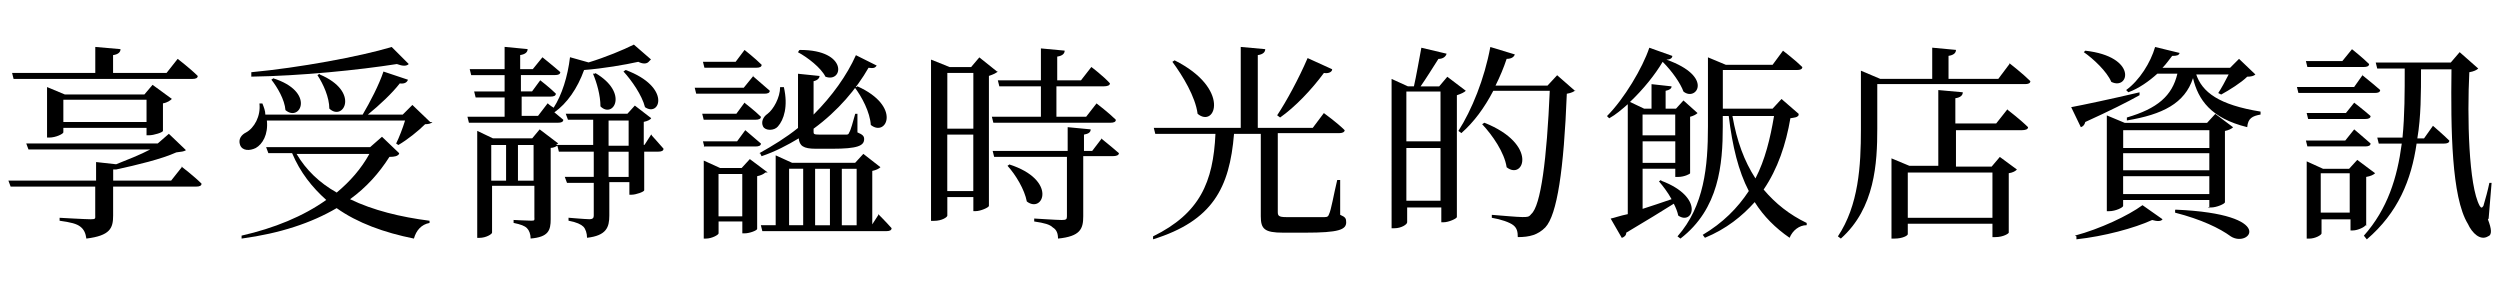 <?xml version="1.0" encoding="UTF-8"?>
<svg id="a" data-name=" レイヤー 2" xmlns="http://www.w3.org/2000/svg" width="440" height="50" viewBox="0 0 440 50">
  <path d="M31.94,29.31s2.22,1.7,3.53,3.01c0,.39-.39.52-.92.52h-14.64v5.1c0,2.22-.52,3.53-4.71,4.05-.13-.92-.39-1.57-1.05-2.09-.65-.52-1.7-.78-3.66-1.05v-.52s4.58.26,5.49.26.78-.13.78-.78v-4.97H1.87l-.39-1.05h15.43v-3.27l3.53.39c1.96-.78,4.31-1.7,6.01-2.61H5.01l-.39-1.05h23.14l1.96-1.7,3.01,2.88c-.39.26-.78.26-1.7.39-2.61,1.18-6.93,2.22-10.59,3.01h-.52v1.96h10.2l1.96-2.48h-.13ZM2,12.84h14.77v-4.58l4.44.39c0,.52-.39.92-1.31,1.05v3.14h9.41l1.96-2.48s2.22,1.7,3.53,3.01c0,.39-.39.52-.92.52H2.39l-.26-1.05h-.13ZM25.79,23.82v-1.31h-14.64v.78c0,.26-1.31.92-2.48.92h-.39v-8.89l3.14,1.31h13.99l1.44-1.7,3.4,2.48c-.26.26-.78.65-1.57.78v4.84c0,.26-1.57.78-2.48.78h-.52.13ZM25.79,21.47v-3.92h-14.64v3.92h14.64Z"/>
  <path d="M76.13,21.47c-.26.26-.65.39-1.31.39-1.18,1.18-3.14,2.75-4.71,3.66l-.39-.26c.52-1.05,1.18-2.75,1.57-4.05h-24.32c.26,2.48-.78,4.18-1.96,4.84-1.05.52-2.35.52-2.75-.52-.39-1.05.26-1.83,1.05-2.22,1.44-.78,2.61-2.88,2.35-5.1h.52c.26.65.52,1.31.52,1.96h17.13c1.31-2.22,2.88-5.23,3.66-7.58l4.31,1.44c-.13.39-.52.78-1.44.65-1.31,1.7-3.53,3.79-5.62,5.49h6.14l1.7-1.7,3.14,3.01h.39ZM70.24,27.09c-.26.39-.78.52-1.7.52-1.83,2.88-4.05,5.36-6.93,7.45,4.05,1.96,8.89,3.14,13.99,3.79v.39c-1.44.26-2.35,1.31-2.75,2.75-5.23-1.05-9.94-2.75-13.6-5.36-4.44,2.61-9.94,4.44-16.73,5.36v-.52c5.75-1.31,10.85-3.4,14.9-6.28-2.48-2.22-4.58-4.84-6.01-8.24h-4.18l-.39-1.05h18.3l2.09-1.83,3.01,2.88v.13ZM71.94,11.27c-.39.39-1.05.39-2.09,0-6.67,1.05-16.86,2.09-25.62,2.22v-.78c8.37-.78,19.09-2.75,24.71-4.44,0,0,3.01,3.01,3.01,3.01ZM48.02,13.76c7.58,2.35,4.84,7.84,2.22,5.62-.13-1.83-1.44-4.05-2.48-5.36l.39-.26h-.13ZM52.2,27.09c1.7,2.88,4.05,5.1,7.06,6.8,2.35-1.96,4.31-4.18,5.75-6.8h-12.94.13ZM56.26,13.1c7.19,3.01,4.18,8.37,1.7,6.01,0-1.96-1.05-4.31-2.09-5.88l.39-.26v.13Z"/>
  <path d="M114.17,10.88c-.39.39-1.05.39-1.83,0-2.35.52-6.14,1.18-9.54,1.44-1.18,3.27-3.01,5.88-5.23,7.45.52.39,1.05.92,1.57,1.31,0,.39-.39.52-.92.52h-15.69l-.26-1.05h6.54v-3.4h-5.1l-.26-1.05h5.36v-2.88h-5.88l-.26-1.05h6.14v-3.92l4.05.39c0,.52-.39.92-1.31,1.05v2.48h2.22l1.7-2.09s1.96,1.57,3.14,2.61c0,.39-.39.52-.92.52h-6.01v2.88h1.96l1.44-1.96s1.7,1.31,2.75,2.35c0,.39-.39.52-.92.52h-5.1v3.4h2.88l1.7-2.22s.39.39,1.05.78c1.44-2.22,2.48-5.49,2.88-8.89l3.27.92c3.01-.92,6.14-2.22,7.97-3.14l3.01,2.61-.39.39ZM114.69,23.82s1.31,1.44,2.09,2.35c0,.39-.39.52-.92.52h-2.48v6.8c0,.26-1.44.78-2.22.78h-.39v-2.22h-3.53v5.88c0,2.09-.52,3.53-3.92,3.92,0-.78-.26-1.57-.65-1.96s-1.18-.78-2.61-1.05v-.52s3.01.26,3.66.26.78-.26.78-.65v-5.75h-4.71l-.39-1.05h5.1v-4.44h-6.14l-.26-1.05c-.26.13-.65.39-1.18.39v12.55c0,1.96-.39,3.14-3.53,3.4,0-.78-.26-1.44-.65-1.83-.39-.39-1.05-.65-2.35-.92v-.52s2.48.13,3.14.13.52-.13.52-.65v-5.49h-7.45v8.24c0,.26-1.05.92-2.22.92h-.39v-18.83l2.75,1.31h6.93l1.31-1.57,3.27,2.48s-.26.13-.39.26h6.54v-4.44h-4.44l-.39-1.05h10.85l1.31-1.44,2.88,2.22c-.13.26-.65.52-1.31.65v4.05h.13l1.18-1.83.13.13ZM86.46,31.8h2.61v-6.28h-2.61v6.28ZM93.91,31.8v-6.28h-2.75v6.28h2.75ZM104.76,12.84c6.01,3.53,3.14,8.11.92,5.88,0-1.96-.65-4.18-1.31-5.75h.39v-.13ZM107.11,25.65h3.53v-4.44h-3.53v4.44ZM110.64,26.7h-3.53v4.44h3.53v-4.44ZM110.12,12.32c8.11,3.01,6.01,8.37,3.4,6.54-.52-2.09-2.35-4.71-3.79-6.28l.39-.26Z"/>
  <path d="M132.47,13.36s1.83,1.57,3.01,2.61c0,.39-.39.52-.92.52h-12.03l-.26-1.05h8.63l1.7-2.09h-.13ZM131.17,18.2s1.7,1.31,2.75,2.35c0,.39-.39.52-.92.52h-9.15l-.26-1.05h6.01l1.44-1.96.13.13ZM123.98,25.92l-.26-1.05h6.01l1.44-1.96s1.7,1.44,2.75,2.35c0,.39-.39.52-.92.52h-9.15l.13.13ZM123.98,11.93l-.26-1.05h5.75l1.57-2.09s1.83,1.44,3.01,2.61c0,.39-.39.52-.92.52,0,0-9.15,0-9.15,0ZM134.7,30.36c-.26.26-.78.52-1.44.65v9.28c0,.26-1.31.78-2.22.78h-.39v-2.09h-4.18v2.09c0,.26-1.18.92-2.22.92h-.39v-13.73l2.88,1.31h3.79l1.44-1.57,3.14,2.35h-.39ZM130.64,38.07v-7.45h-4.18v7.45h4.18ZM133.65,26.96c2.35-1.31,4.71-2.75,6.8-4.44v-9.54l3.79.39c0,.39-.39.78-1.05.92v5.88c3.27-3.27,5.88-6.93,7.45-10.46l3.66,1.83c-.26.39-.52.52-1.44.39-2.09,3.66-5.36,7.58-9.67,10.72v.52c0,.39,0,.52,1.05.52h4.58c.39,0,.52,0,.65-.39.26-.39.65-1.83,1.05-3.27h.39v3.27c.92.39,1.18.65,1.18,1.18,0,1.18-1.18,1.7-5.62,1.7h-2.88c-2.22,0-2.88-.52-3.01-1.83-1.96,1.18-4.18,2.35-6.54,3.14l-.26-.52h-.13ZM154.57,37.68s1.44,1.44,2.35,2.48c0,.39-.39.52-.92.52h-21.83l-.26-1.05h2.61v-12.29l2.88,1.31h11.11l1.44-1.57,3.01,2.35c-.26.26-.78.52-1.44.65v9.41l1.18-1.83h-.13ZM137.96,15.33c.78,3.4,0,5.75-1.05,6.93-.65.78-2.22.78-2.61,0s0-1.7.78-2.22c1.05-.78,2.22-2.88,2.22-4.71h.65ZM138.88,39.64h2.48v-9.94h-2.48v9.94ZM140.84,8.79c8.5,0,7.58,5.88,4.44,4.71-.78-1.57-3.14-3.4-4.84-4.31l.26-.39h.13ZM143.46,29.71v9.94h2.61v-9.94h-2.61ZM148.16,29.71v9.94h2.61v-9.94h-2.61ZM150.91,15.19c7.84,3.53,5.1,9.02,2.35,6.8-.13-2.22-1.57-4.97-2.88-6.67h.39l.13-.13Z"/>
  <path d="M175.62,12.58c-.26.26-.78.52-1.57.78v22.88c0,.26-1.44.92-2.35.92h-.39v-2.48h-4.58v3.27c0,.26-.92.92-2.35.92h-.52V10.49l3.27,1.31h3.79l1.44-1.7,3.27,2.61v-.13ZM166.73,12.84v9.81h4.58v-9.81s-4.58,0-4.58,0ZM171.3,33.63v-9.94h-4.58v9.94h4.58ZM174.83,21.6l-.26-1.05h8.63v-5.36h-7.32l-.26-1.05h7.58v-5.62l4.18.39c0,.52-.39.92-1.31,1.05v4.18h4.18l1.83-2.35s2.09,1.57,3.27,2.88c0,.39-.52.52-1.05.52h-8.37v5.36h5.23l1.83-2.35s2.22,1.7,3.4,2.88c0,.39-.39.52-.92.52h-20.92.26ZM193.79,24.35s1.96,1.57,3.14,2.61c0,.39-.52.52-1.05.52h-5.23v10.59c0,2.22-.52,3.53-4.44,3.92,0-.92-.26-1.57-.92-1.96-.52-.52-1.44-.78-3.27-1.05v-.52s4.05.26,4.84.26.92-.13.92-.65v-10.46h-12.81l-.26-1.05h13.2v-4.18l4.05.39c0,.52-.39.78-1.18.92v2.88h1.44l1.7-2.22h-.13ZM177.58,28.92c8.63,2.75,6.01,8.76,3.14,6.54-.39-2.09-1.96-4.71-3.4-6.28l.39-.26h-.13Z"/>
  <path d="M235.88,37.81c.92.39,1.05.65,1.05,1.31,0,1.31-1.31,1.83-7.19,1.83h-3.92c-3.27,0-3.92-.65-3.92-2.88v-14.51h-4.71c-.78,9.54-3.79,15.3-14.25,18.56v-.52c8.24-4.05,10.59-9.54,10.98-18.04h-10.59l-.26-1.05h15.3v-14.25l4.31.39c0,.52-.39.92-1.31,1.05v12.81h9.67l1.96-2.61s2.35,1.7,3.66,3.01c0,.39-.52.52-.92.52h-10.85v13.86c0,.65.13.92,1.44.92h6.8c.52,0,.65-.13.78-.52.39-.78.78-3.27,1.44-6.01h.52v6.28-.13ZM206.73,10.62c9.94,4.97,7.19,12.03,4.05,9.41-.39-3.01-2.61-6.67-4.44-9.15l.39-.26h0ZM234.45,12.32c-.13.39-.65.65-1.44.52-2.22,3.01-5.1,6.01-7.71,7.84l-.52-.39c1.57-2.35,3.79-6.41,5.36-10.07l4.31,1.96v.13Z"/>
  <path d="M257.98,15.98c-.26.26-.78.52-1.57.78v21.44c0,.26-1.44.92-2.35.92h-.39v-2.61h-6.01v2.61c0,.39-1.05,1.05-2.22,1.05h-.52V13.89l2.88,1.31h1.05c.39-1.7.92-4.71,1.31-6.8l4.44,1.05c-.13.52-.65.92-1.44.92-.92,1.44-2.22,3.53-3.14,4.84h3.27l1.44-1.7s3.27,2.48,3.27,2.48ZM247.52,16.11v8.76h6.01v-8.76h-6.01ZM253.53,35.33v-9.28h-6.01v9.28h6.01ZM277.33,15.85c-.26.26-.78.52-1.57.65-.52,13.33-1.7,21.31-3.79,23.53-1.31,1.31-2.75,1.7-4.84,1.7,0-.92-.13-1.57-.78-2.09-.65-.52-2.22-1.05-3.79-1.31v-.52c1.7.13,4.44.39,5.36.39s1.18,0,1.57-.52c1.7-1.44,2.75-9.67,3.27-21.7h-9.94c-1.57,3.01-3.4,5.49-5.62,7.45l-.52-.39c2.35-3.66,4.58-9.15,5.62-14.77l4.31,1.31c-.13.39-.52.78-1.44.78-.52,1.57-1.18,3.14-1.96,4.71h9.15l1.7-1.83,3.14,2.75.13-.13ZM261.25,21.6c9.54,3.79,6.93,10.2,3.92,7.84-.39-2.61-2.48-5.62-4.31-7.58l.39-.26Z"/>
  <path d="M292.36,31.8c7.71,2.88,5.62,7.97,3.01,6.14-.13-.65-.39-1.31-.78-2.09-2.09,1.31-4.84,3.01-8.37,5.1,0,.52-.39.78-.78.92l-1.96-3.4c.65-.13,1.7-.52,3.01-.78v-19.35c-1.05.92-2.09,1.83-3.27,2.48l-.39-.39c3.01-3.01,6.28-8.5,7.45-12.03l4.05,1.44c0,.39-.39.65-1.05.65,8.5,3.01,5.23,7.45,3.01,5.62-.52-1.44-1.96-3.53-3.66-5.23-1.31,2.22-3.4,4.84-5.75,7.06l2.48,1.18h1.31v-4.31l3.53.39c0,.39-.39.65-1.05.78v3.14h1.83l1.31-1.44,2.48,2.22c-.26.26-.78.52-1.31.65v9.94c0,.13-1.05.65-2.09.65h-.52v-1.44h-5.75v7.06c1.57-.52,3.27-1.05,5.1-1.7-.65-1.18-1.44-2.22-2.22-3.14l.39-.26v.13ZM289.09,20.16v3.66h5.75v-3.66h-5.75ZM294.85,28.66v-3.79h-5.75v3.79h5.75ZM316.55,20.29c-.26.39-.65.39-1.44.52-.78,4.58-2.22,8.89-4.71,12.55,2.09,2.48,4.58,4.44,7.58,5.88v.39c-1.31,0-2.48.92-3.01,2.22-2.48-1.7-4.58-3.79-6.14-6.28-2.22,2.48-4.97,4.71-8.76,6.28l-.39-.52c3.53-2.09,6.14-4.71,8.11-7.71-1.83-3.53-2.88-7.84-3.53-13.2h-1.05v1.83c0,6.67-.65,14.51-7.45,19.74l-.52-.39c4.71-5.36,5.36-12.29,5.36-19.35v-12.16l3.14,1.31h8.24l1.83-2.48s2.22,1.7,3.4,2.88c0,.39-.39.52-.92.52h-13.07v6.8h8.76l1.57-1.7,3.01,2.61v.26ZM304.91,20.42c.78,4.44,2.09,7.97,4.05,10.98,1.7-3.27,2.61-7.06,3.27-10.98h-7.32Z"/>
  <path d="M353.68,11.14s2.35,1.83,3.66,3.14c0,.39-.39.52-.92.52h-26.02v7.84c0,6.01-.39,13.99-6.41,19.35l-.52-.39c3.66-5.49,4.05-12.42,4.05-18.83v-10.33l3.4,1.44h9.15v-5.49l4.18.39c0,.52-.39.92-1.31,1.05v4.05h8.76l1.96-2.61v-.13ZM353.41,19.38s2.22,1.7,3.53,3.01c0,.39-.52.52-1.05.52h-11.64v6.41h6.28l1.44-1.7,3.01,2.22c-.26.26-.65.52-1.44.65v10.46c0,.13-.92.78-2.35.78h-.52v-2.35h-14.9v1.83c0,.26-.92.78-2.35.78h-.52v-14.12l3.14,1.31h5.1v-13.33l4.31.39c0,.52-.39.92-1.31,1.05v4.44h7.19l1.96-2.48.13.13ZM335.77,30.36v7.97h14.9v-7.97h-14.9Z"/>
  <path d="M376.55,16.76c-2.09,1.18-5.23,2.75-9.54,4.71-.13.52-.39.78-.78.92l-1.7-3.53c2.09-.39,7.06-1.44,12.03-2.61v.52h0ZM365.18,41.47c4.44-1.18,9.41-3.53,11.9-5.36l3.53,2.48c-.26.39-.92.39-1.83.13-3.14,1.44-8.5,2.88-13.33,3.4v-.52l-.26-.13ZM367.01,8.92c9.28,1.05,7.71,7.06,4.58,5.49-.78-1.83-3.14-4.05-4.84-5.23l.39-.39-.13.13ZM388.84,36.64v-1.44h-15.17v1.05c0,.26-1.31.92-2.48.92h-.39v-16.86l3.14,1.31h14.51l1.44-1.57,3.14,2.35c-.26.26-.78.52-1.44.65v12.55c0,.26-1.44.92-2.48.92h-.52l.26.13ZM373.68,22.91v3.14h15.17v-3.14h-15.17ZM388.84,26.96h-15.17v3.01h15.17v-3.01ZM388.84,34.15v-3.14h-15.17v3.14h15.17ZM386.49,12.97c1.05,3.27,4.05,5.49,11.37,6.67v.52c-1.44.26-2.22.65-2.35,2.22-6.41-1.57-8.63-4.84-9.54-8.63-1.44,4.44-5.36,6.41-11.64,7.45v-.52c5.36-1.57,7.97-3.79,8.89-7.71h-3.53c-1.44,1.31-3.27,2.61-5.1,3.27l-.39-.39c2.35-1.7,4.31-4.84,5.1-7.58l4.31,1.05c-.13.39-.39.52-1.31.52-.52.65-1.05,1.44-1.7,2.09h11.9l1.57-1.57,2.88,2.75c-.26.26-.78.39-1.44.39-1.05,1.05-3.14,2.35-4.58,3.14l-.52-.26c.52-.78,1.31-2.22,1.83-3.27h-6.01l.26-.13ZM382.96,36.9c18.04.78,12.94,6.8,9.67,4.71-1.96-1.44-5.23-3.01-9.81-4.18v-.52h.13Z"/>
  <path d="M415.77,13.23s1.96,1.57,3.14,2.61c0,.39-.39.52-.92.52h-13.47l-.26-1.05h10.07l1.57-2.22-.13.13ZM406.1,11.8l-.26-1.05h6.41l1.7-2.09s1.83,1.44,3.01,2.61c0,.39-.39.52-.92.52h-9.94ZM412.77,20.03l1.57-1.96s1.7,1.31,2.88,2.35c0,.39-.39.52-.92.52h-10.07l-.26-1.05h6.93l-.13.13ZM406.1,25.78l-.26-1.05h6.93l1.57-1.96s1.7,1.44,2.88,2.48c0,.39-.39.52-.92.52h-10.2ZM416.3,39.64c0,.26-1.31.92-2.22.92h-.39v-1.96h-5.1v2.48c0,.26-1.05.92-2.22.92h-.39v-13.6l2.88,1.31h4.58l1.44-1.57,3.14,2.35c-.26.26-.78.52-1.57.65v8.63l-.13-.13ZM413.55,37.42v-6.93h-5.1v6.93h5.1ZM437.87,38.6c.65,1.7.78,2.75,0,3.01-1.31.78-2.75-.52-3.53-2.22-2.88-4.71-3.01-16.6-2.88-27.19h-5.36c0,4.18,0,8.37-.65,12.16h1.18l1.57-2.22s1.83,1.57,2.88,2.61c0,.39-.39.52-.92.52h-4.84c-.92,6.41-3.27,12.16-8.76,16.86l-.52-.65c4.18-4.71,5.88-10.2,6.67-16.21h-4.05l-.26-1.05h4.44c.39-3.92.39-7.97.39-12.16h-4.84l-.26-1.05h13.2l1.57-1.83,3.27,2.88c-.26.26-.78.52-1.57.65-.39,7.84-.13,20,1.83,23.53.26.39.39.39.65,0,.39-1.31.78-2.75,1.05-4.05h.39l-.52,6.28-.13.13Z"/>
</svg>